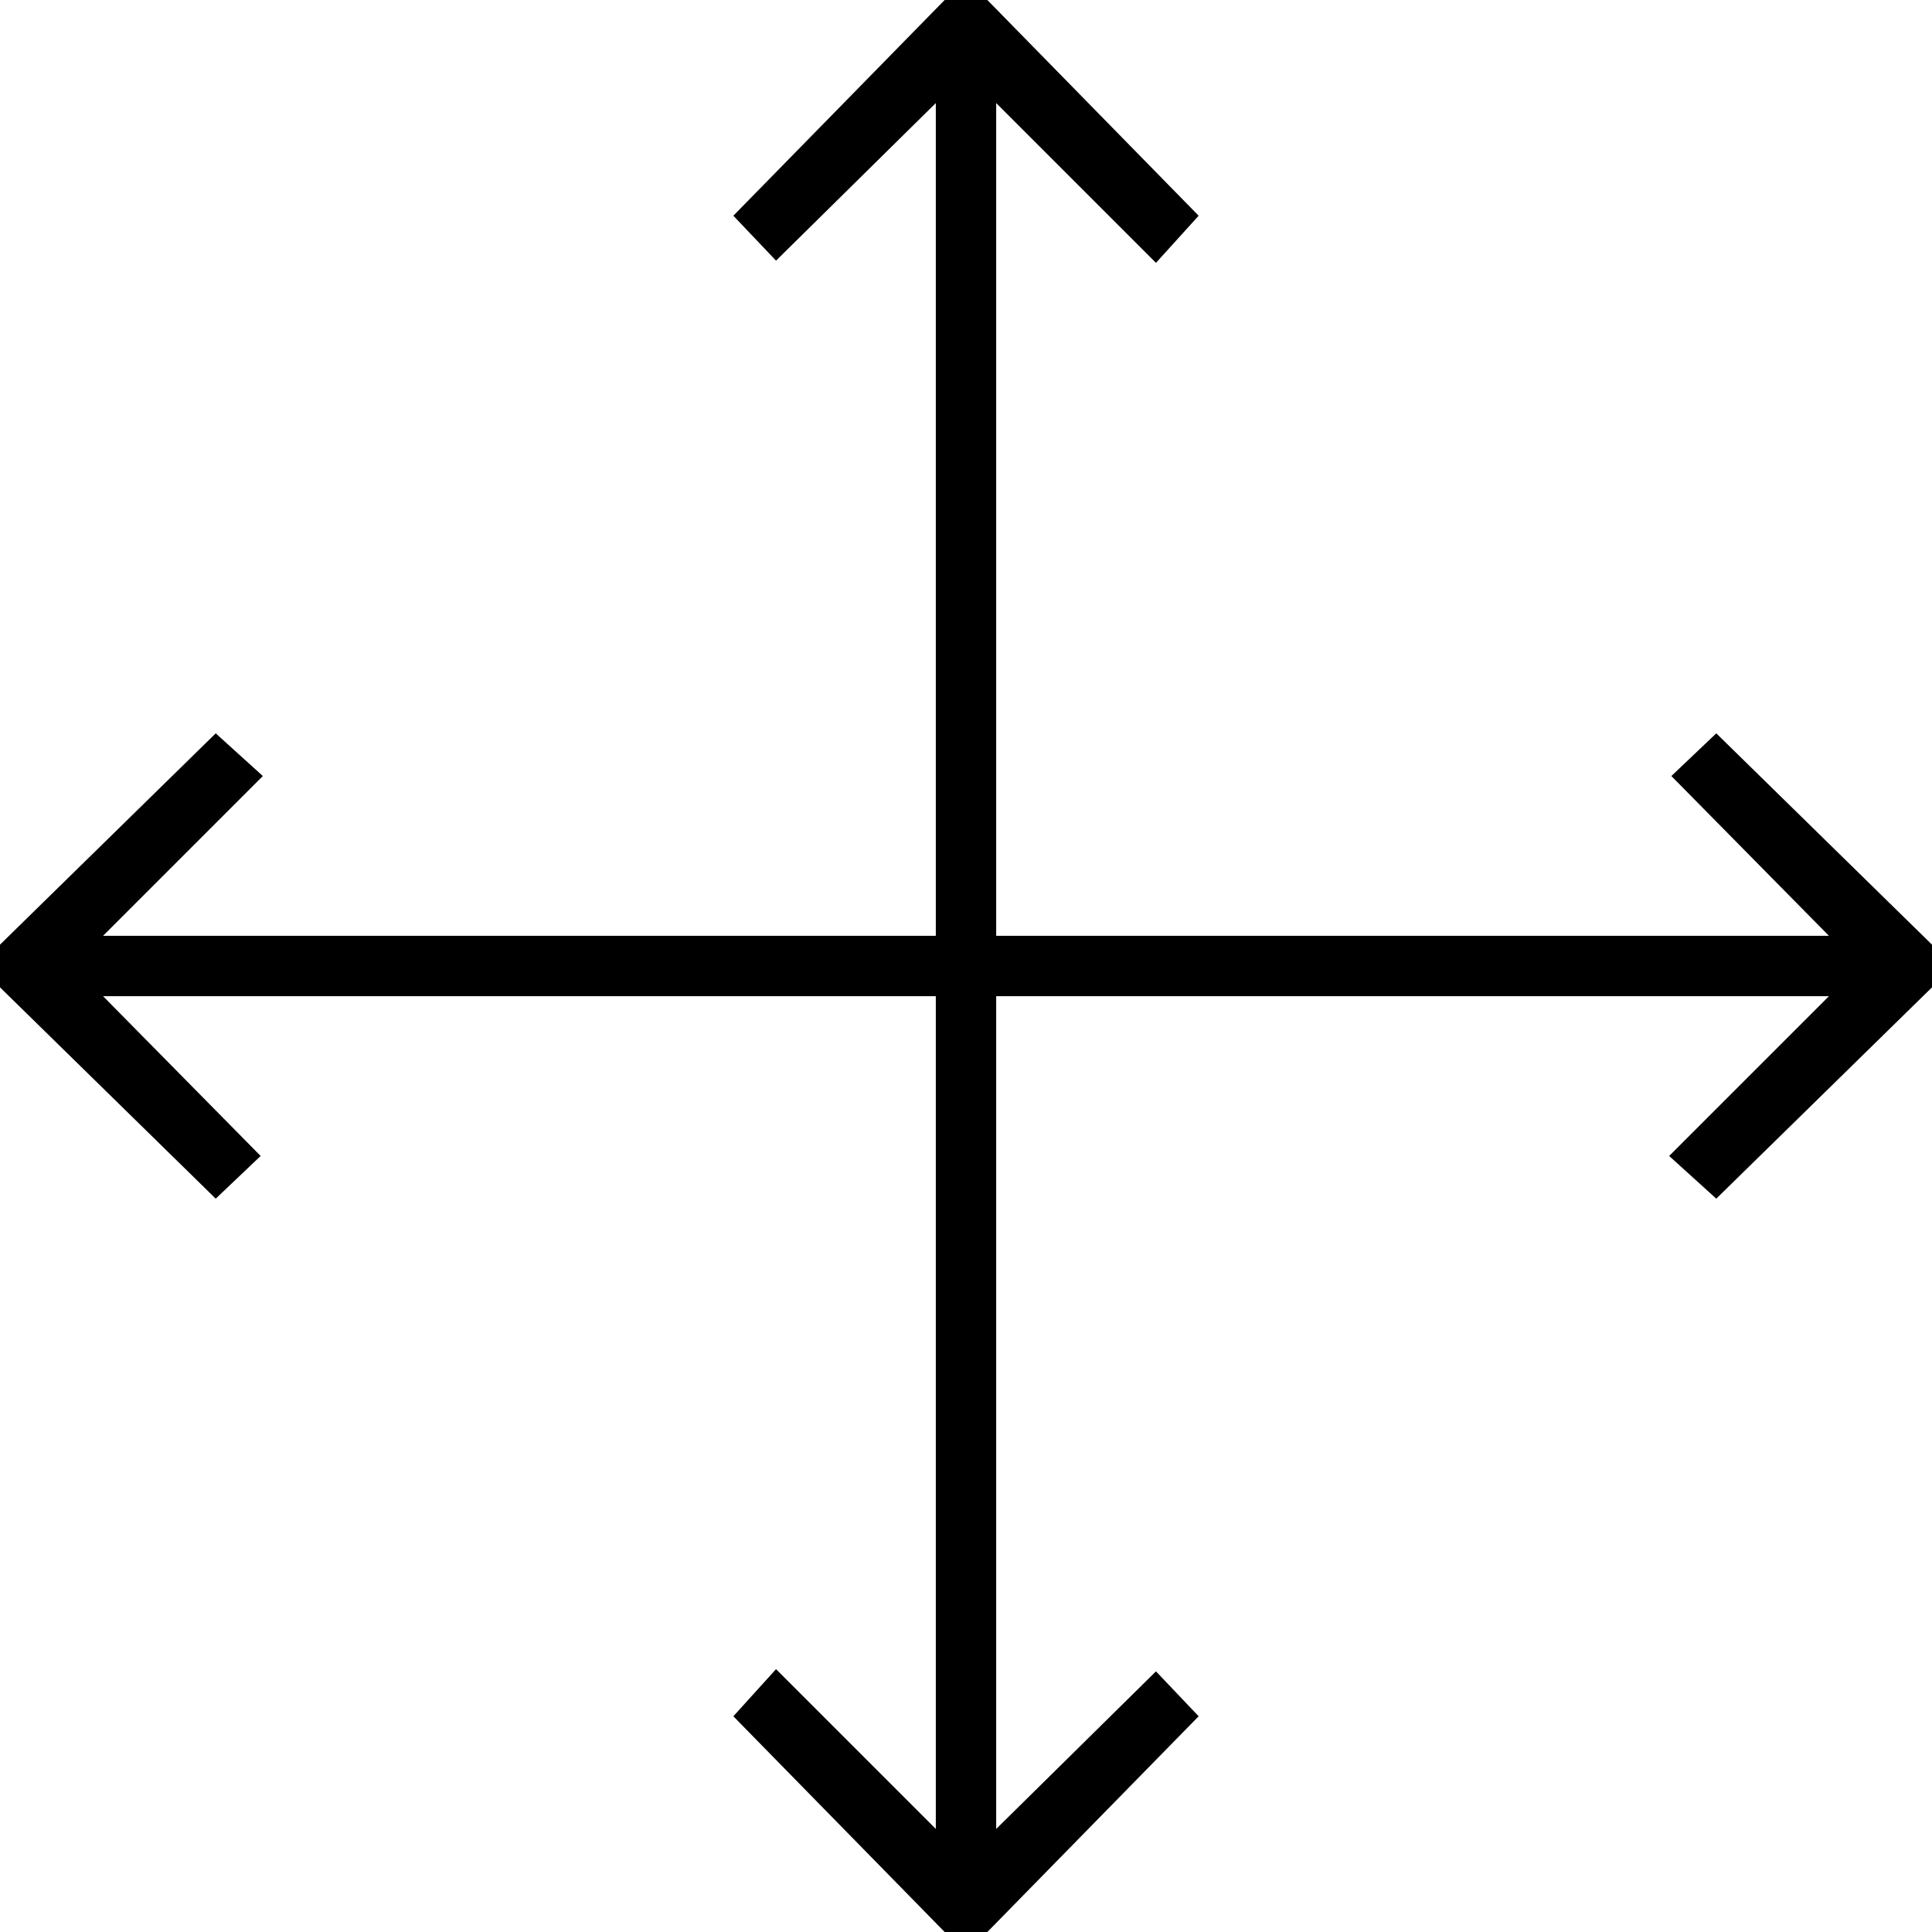 <svg version="1.1" id="Layer_1" xmlns="http://www.w3.org/2000/svg" xmlns:xlink="http://www.w3.org/1999/xlink" x="0px" y="0px"
	   viewBox="0 0 64 64" enable-background="new 0 0 64 64" xml:space="preserve">
<g>
	<polygon points="0,32.707 7.146,39.707 8.634,38.293 3.414,33 31,33 31,60.586 25.707,55.293 24.293,56.854 31.293,64 32.707,64 
		39.707,56.854 38.293,55.366 33,60.586 33,33 60.586,33 55.293,38.293 56.854,39.707 64,32.707 64,31.293 56.854,24.293 
		55.366,25.707 60.586,31 33,31 33,3.414 38.293,8.707 39.707,7.146 32.707,0 31.293,0 24.293,7.146 25.707,8.634 31,3.414 31,31 
		3.414,31 8.707,25.707 7.146,24.293 0,31.293 	"/>
</g>
</svg>
